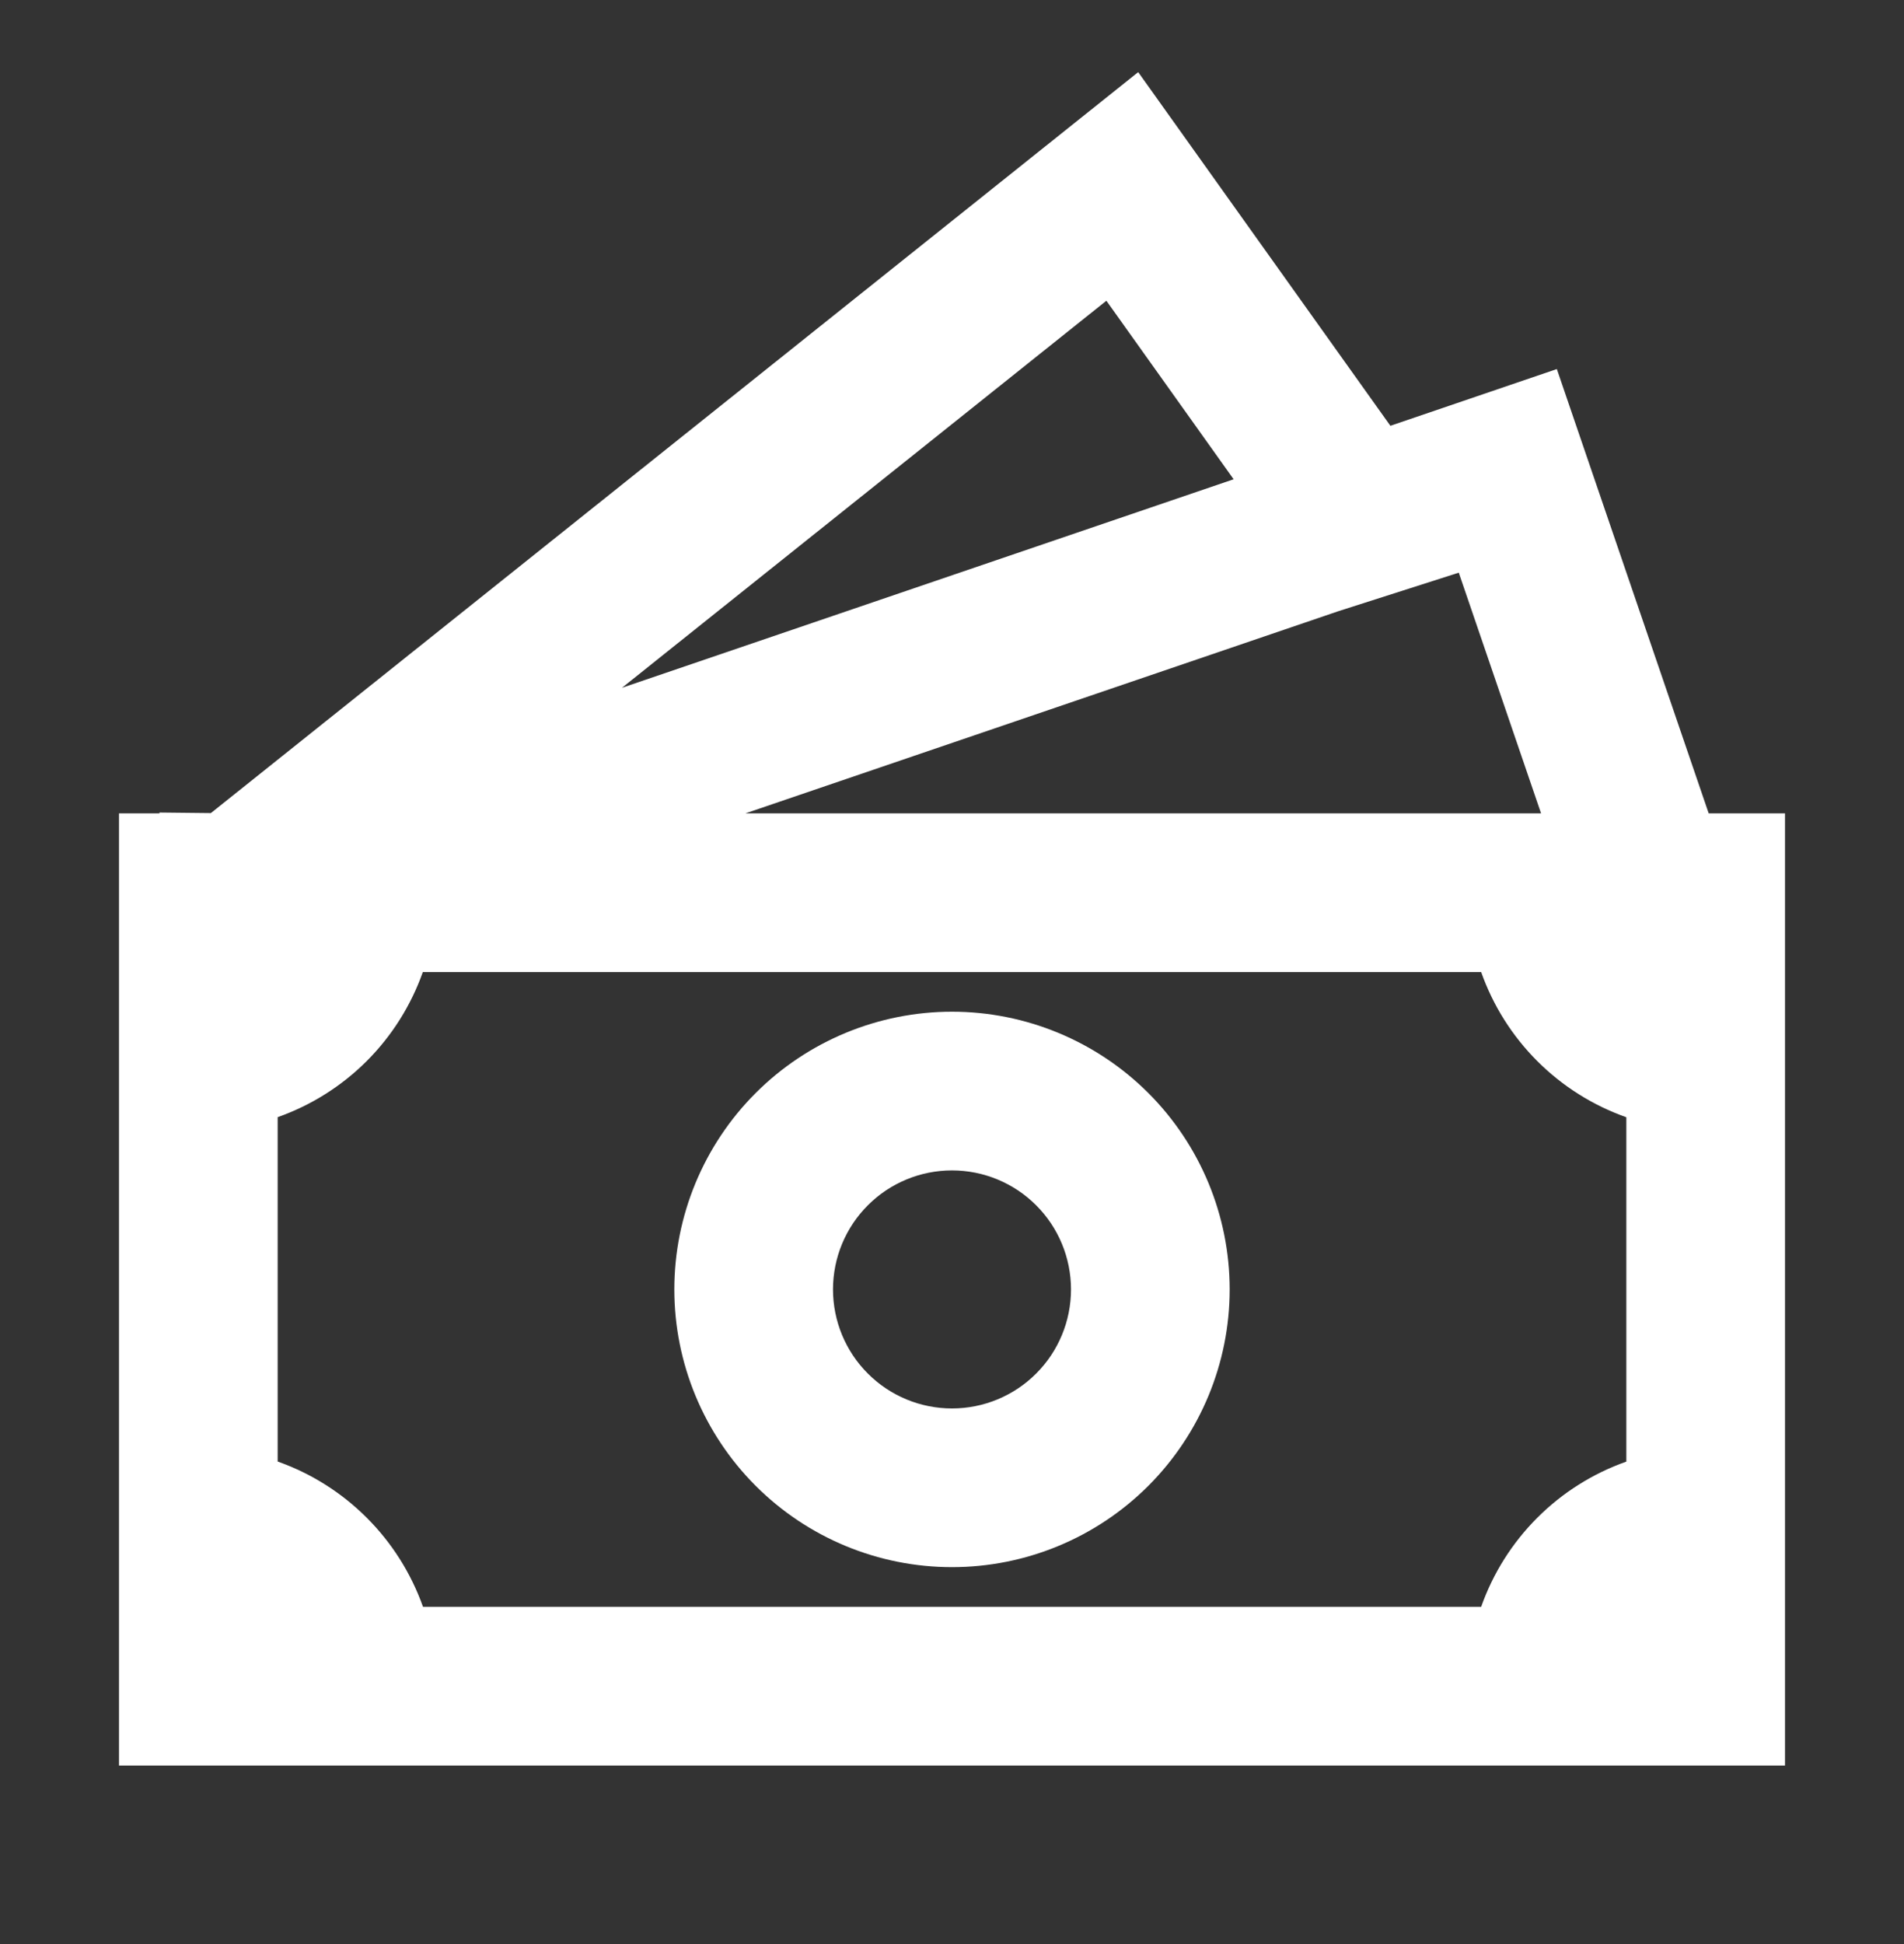 <svg width="48" height="49" viewBox="0 0 48 49" fill="none" xmlns="http://www.w3.org/2000/svg">
<rect x="0" y="0" width="48" height="49" fill="#333333" stroke="none"/>
<path d="M24 25.5C22.143 25.5 20.363 26.238 19.05 27.55C17.738 28.863 17 30.643 17 32.5C17 34.356 17.738 36.137 19.05 37.45C20.363 38.763 22.143 39.5 24 39.5C25.857 39.5 27.637 38.763 28.95 37.45C30.262 36.137 31 34.356 31 32.5C31 30.643 30.262 28.863 28.95 27.55C27.637 26.238 25.857 25.5 24 25.5ZM21 32.5C21 31.704 21.316 30.941 21.879 30.379C22.441 29.816 23.204 29.5 24 29.5C24.796 29.5 25.559 29.816 26.121 30.379C26.684 30.941 27 31.704 27 32.5C27 33.296 26.684 34.059 26.121 34.621C25.559 35.184 24.796 35.5 24 35.5C23.204 35.5 22.441 35.184 21.879 34.621C21.316 34.059 21 33.296 21 32.5Z" fill="white"/>
<path d="M35.052 10.732L28.694 1.818L5.316 20.494L4.02 20.48V20.5H3V44.5H45V20.5H43.076L39.248 9.302L35.052 10.732ZM38.85 20.5H18.794L33.732 15.408L36.776 14.434L38.85 20.5ZM31.1 12.08L15.68 17.336L27.892 7.58L31.1 12.08ZM7 36.838V28.158C7.844 27.86 8.611 27.377 9.245 26.744C9.878 26.111 10.361 25.344 10.66 24.5H37.34C37.638 25.345 38.122 26.112 38.755 26.745C39.388 27.378 40.155 27.862 41 28.16V36.84C40.155 37.138 39.388 37.622 38.755 38.255C38.122 38.888 37.638 39.655 37.34 40.5H10.664C10.364 39.655 9.88 38.888 9.246 38.255C8.612 37.621 7.845 37.137 7 36.838Z" fill="white"/>
</svg>
